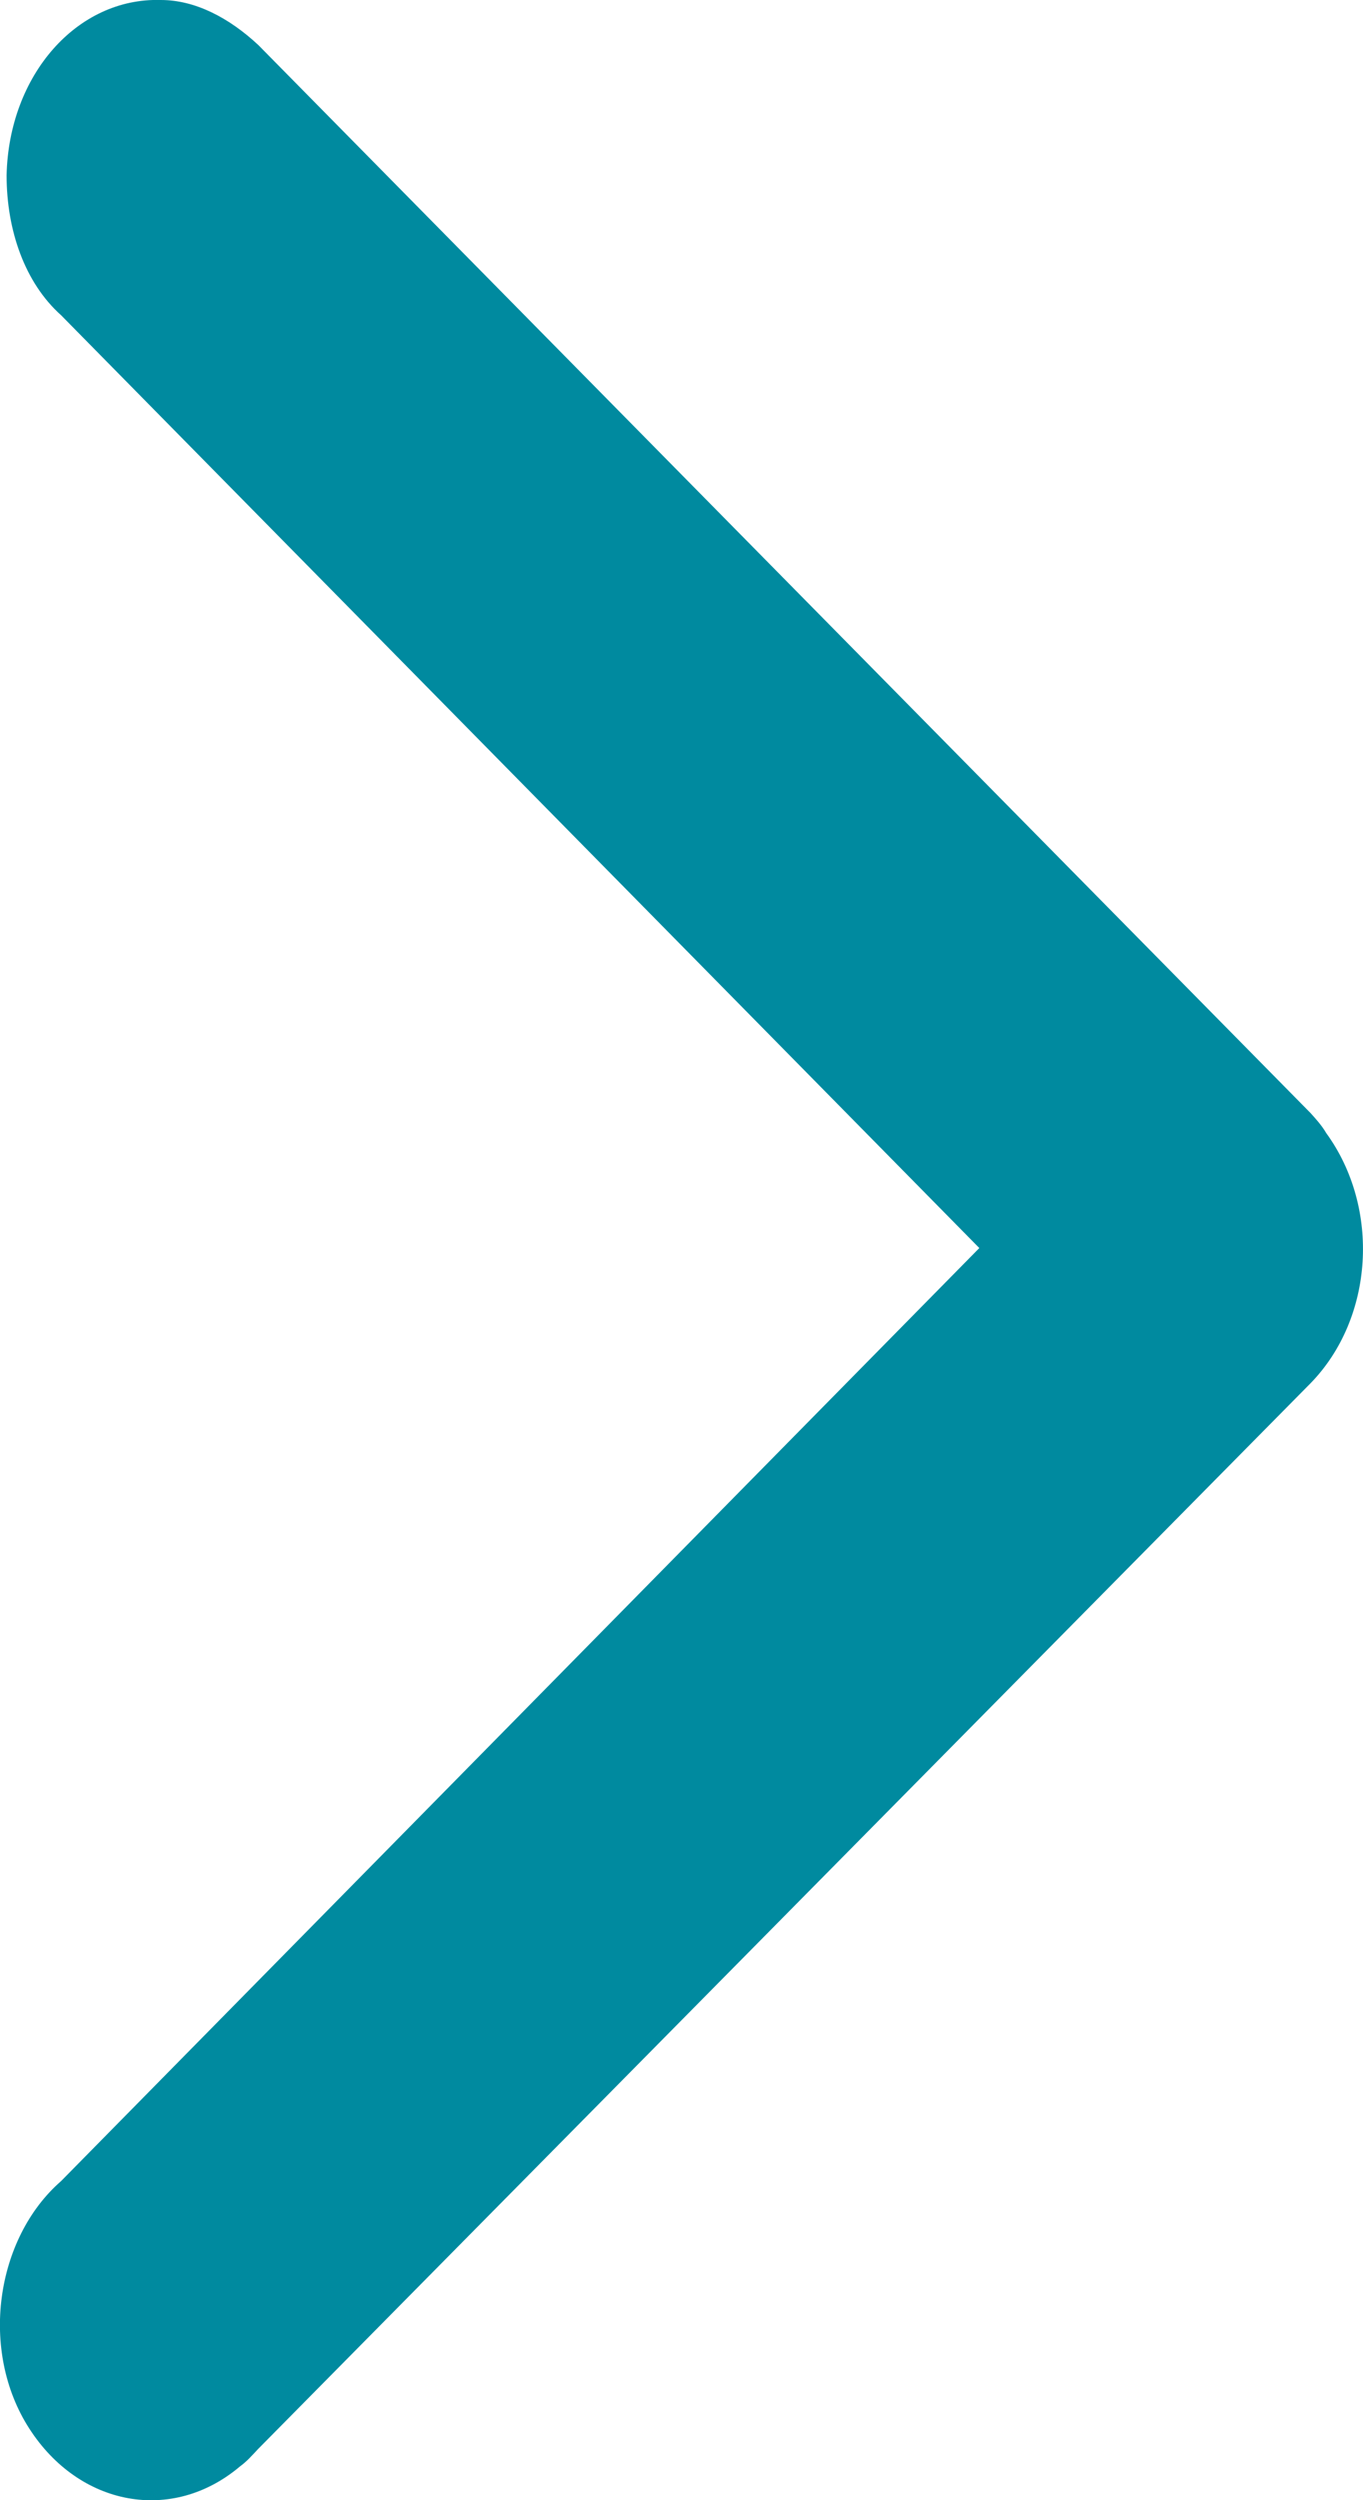 <svg width="6" height="11" viewBox="0 0 6 11" fill="none" xmlns="http://www.w3.org/2000/svg">
<path d="M0.708 0C0.339 -0.011 0.039 0.33 0.029 0.771C0.029 1.013 0.109 1.244 0.269 1.387L4.311 5.491L0.269 9.596C-0.021 9.849 -0.091 10.344 0.129 10.685C0.349 11.027 0.758 11.104 1.057 10.851C1.087 10.829 1.107 10.806 1.137 10.774L5.769 6.086C6.048 5.8 6.078 5.315 5.838 4.985C5.819 4.952 5.789 4.919 5.769 4.897L1.137 0.198C1.007 0.077 0.858 0 0.708 0Z" fill="#008A9F"/>
</svg>
